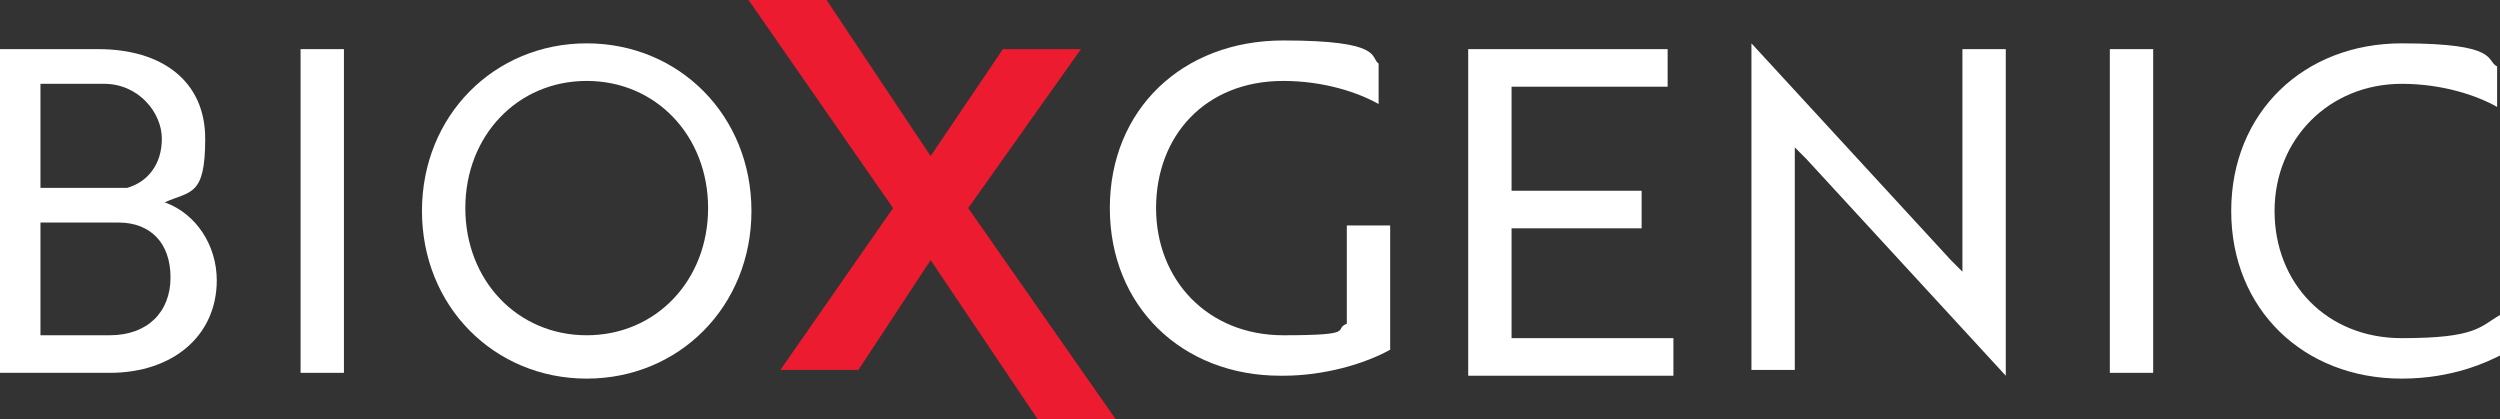 <svg viewBox="0 0 86.5 14.5" version="1.1" xmlns="http://www.w3.org/2000/svg" id="Layer_2">
  
  <rect x="0" y="0" width="86.5" height="14.5" fill="#333333" stroke="none"/>
  
  <defs>
    <style>
      .st0 {
        fill: #ed1b2f;
      }

      .st1 {
        fill: #fff;
      }
    </style>
  </defs>
  <g id="Art">
    <g>
      <path d="M7.5,9.7c0,1.9-1.5,3.2-3.7,3.2H0V1.7h3.4c2.2,0,3.7,1.1,3.7,3.1s-.5,1.8-1.4,2.2c1.1.4,1.8,1.5,1.8,2.7h0ZM4.4,6.5c.7-.2,1.2-.8,1.2-1.7s-.8-1.9-2-1.9H1.4v3.6h3ZM1.4,11.6h2.4c1.3,0,2.1-.8,2.1-2s-.7-1.9-1.8-1.9H1.4v4h0Z" class="st1"></path>
      <path d="M10.4,12.9V1.7h1.5v11.2h-1.5Z" class="st1"></path>
      <path d="M20.3,1.5c3.2,0,5.7,2.5,5.7,5.8s-2.5,5.8-5.7,5.8-5.7-2.5-5.7-5.8,2.5-5.8,5.7-5.8ZM20.3,11.6c2.4,0,4.2-1.9,4.2-4.4s-1.8-4.4-4.2-4.4-4.2,1.9-4.2,4.4,1.8,4.4,4.2,4.4Z" class="st1"></path>
      <path d="M37.4,1.7l-3.9,5.5,5.1,7.3h-2.7l-3.7-5.5-2.5,3.8h-2.7l3.9-5.6L25.9,0h2.7l3.6,5.4,2.5-3.7h2.7Z" class="st0"></path>
      <path d="M44.3,13c-3.4,0-5.9-2.4-5.9-5.8s2.5-5.8,6-5.8,3,.6,3.3.8v1.4c-.7-.4-1.9-.8-3.3-.8-2.7,0-4.4,1.9-4.4,4.4s1.8,4.4,4.4,4.4,1.7-.2,2.2-.4v-3.4h1.5v4.3c-.9.5-2.3.9-3.7.9h0Z" class="st1"></path>
      <path d="M50.8,12.9V1.7h6.9v1.3h-5.4v3.6h4.5v1.3h-4.5v3.8h5.6v1.3h-7.1Z" class="st1"></path>
      <path d="M69.4,13l-6.9-7.5-.4-.4v7.7h-1.5V1.5h0l6.9,7.5.4.4V1.7h1.5v11.4h0Z" class="st1"></path>
      <path d="M73,12.9V1.7h1.5v11.2h-1.5Z" class="st1"></path>
      <path d="M86.4,3.7c-.7-.4-1.9-.8-3.3-.8-2.5,0-4.4,1.9-4.4,4.4s1.8,4.4,4.4,4.4,2.7-.4,3.4-.8v1.4c-.4.2-1.6.8-3.4.8-3.4,0-5.9-2.4-5.9-5.8s2.5-5.8,5.9-5.8,2.9.6,3.3.8v1.4Z" class="st1"></path>
    </g>
  </g>
</svg>